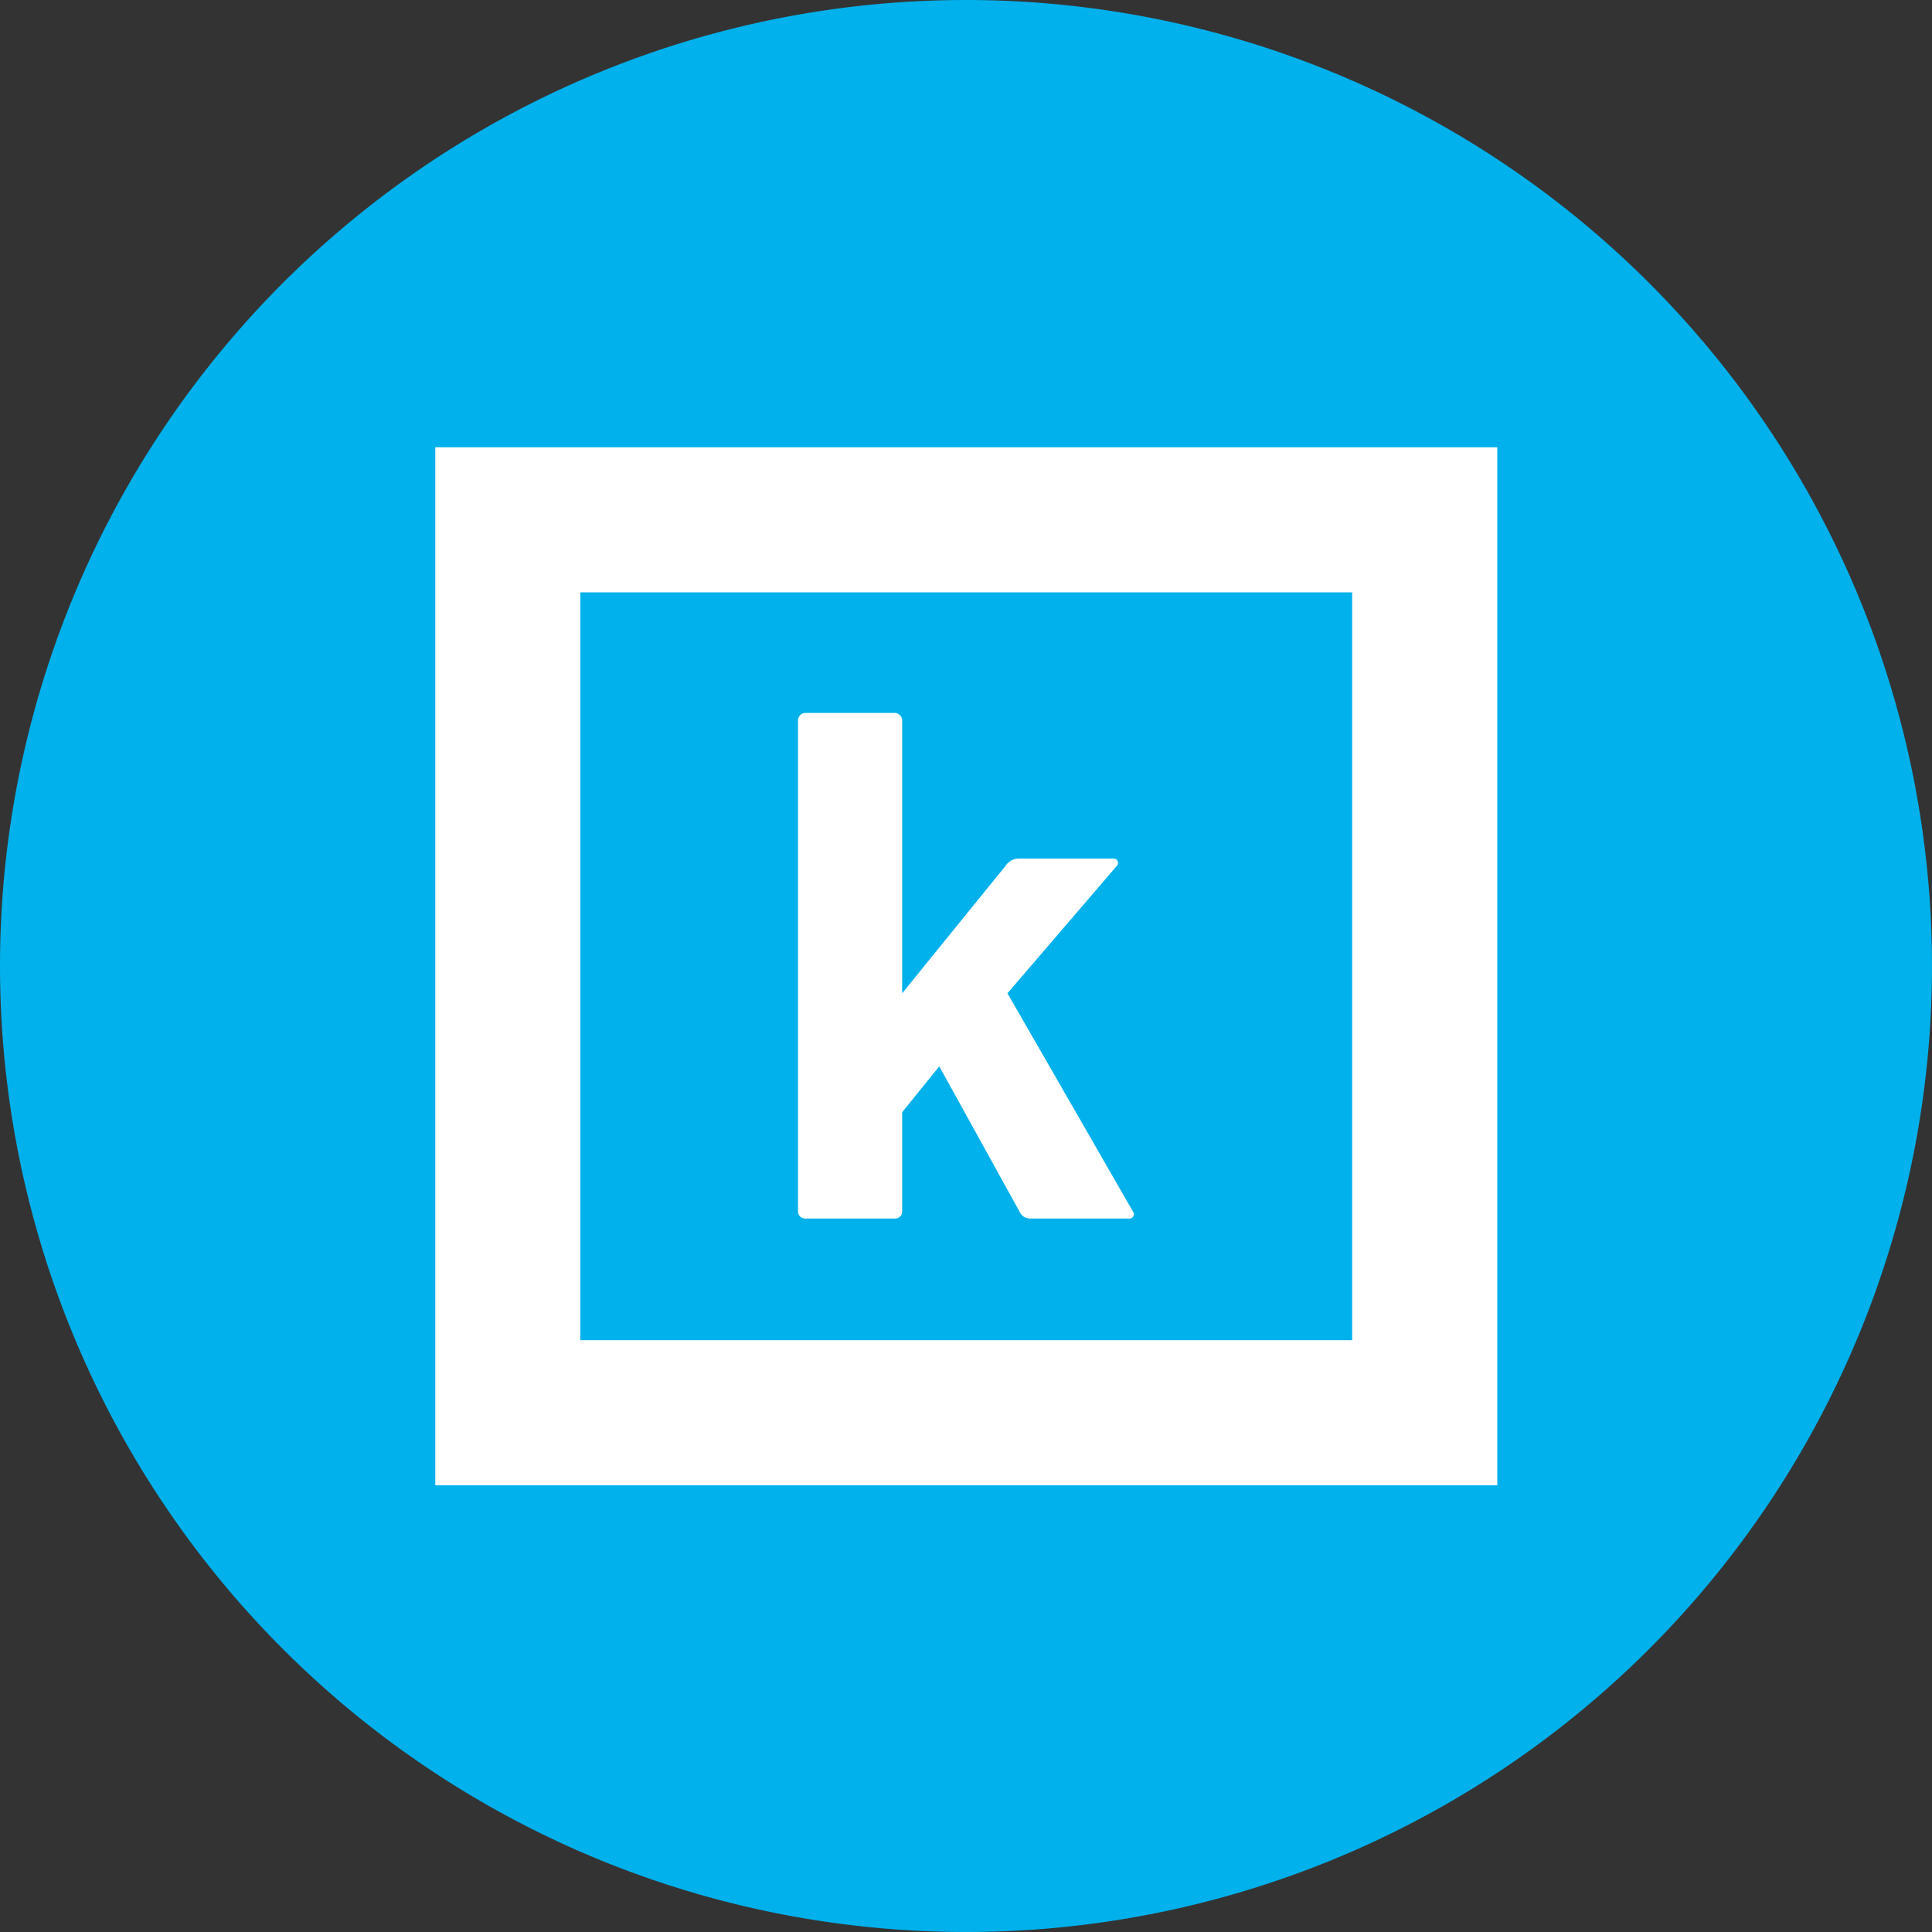 <svg xmlns="http://www.w3.org/2000/svg" xmlns:xlink="http://www.w3.org/1999/xlink" viewBox="0 0 35.42 35.42"><rect x="0" y="0" width="35.42" height="35.42" fill="#333333" stroke="none"/><defs><style>.cls-1,.cls-4{fill:none;}.cls-2{clip-path:url(#clip-path);}.cls-3{fill:#00b1eb;}.cls-4{stroke:#fff;stroke-miterlimit:10;stroke-width:2.66px;}.cls-5{fill:#fff;}</style><clipPath id="clip-path" transform="translate(0 0)"><rect class="cls-1" width="35.42" height="35.42"/></clipPath></defs><title>53_3</title><g id="Слой_2" data-name="Слой 2"><g id="Layer_1" data-name="Layer 1"><g class="cls-2"><path class="cls-3" d="M17.71,35.42A17.71,17.71,0,1,0,0,17.71,17.71,17.71,0,0,0,17.71,35.42" transform="translate(0 0)"/></g><rect class="cls-4" x="9.31" y="9.53" width="16.81" height="16.37"/><g class="cls-2"><path class="cls-5" d="M20.7,22.34a.08.08,0,0,0,.07-.13l-2.3-4,2-2.33a.08.08,0,0,0-.06-.14H18.69a.3.3,0,0,0-.26.14l-1.89,2.33v-5a.14.14,0,0,0-.14-.14H14.77a.14.14,0,0,0-.14.14v9a.13.13,0,0,0,.14.13H16.4a.13.13,0,0,0,.14-.13V20.39l.68-.84,1.47,2.66a.21.21,0,0,0,.2.13Z" transform="translate(0 0)"/></g></g></g></svg>